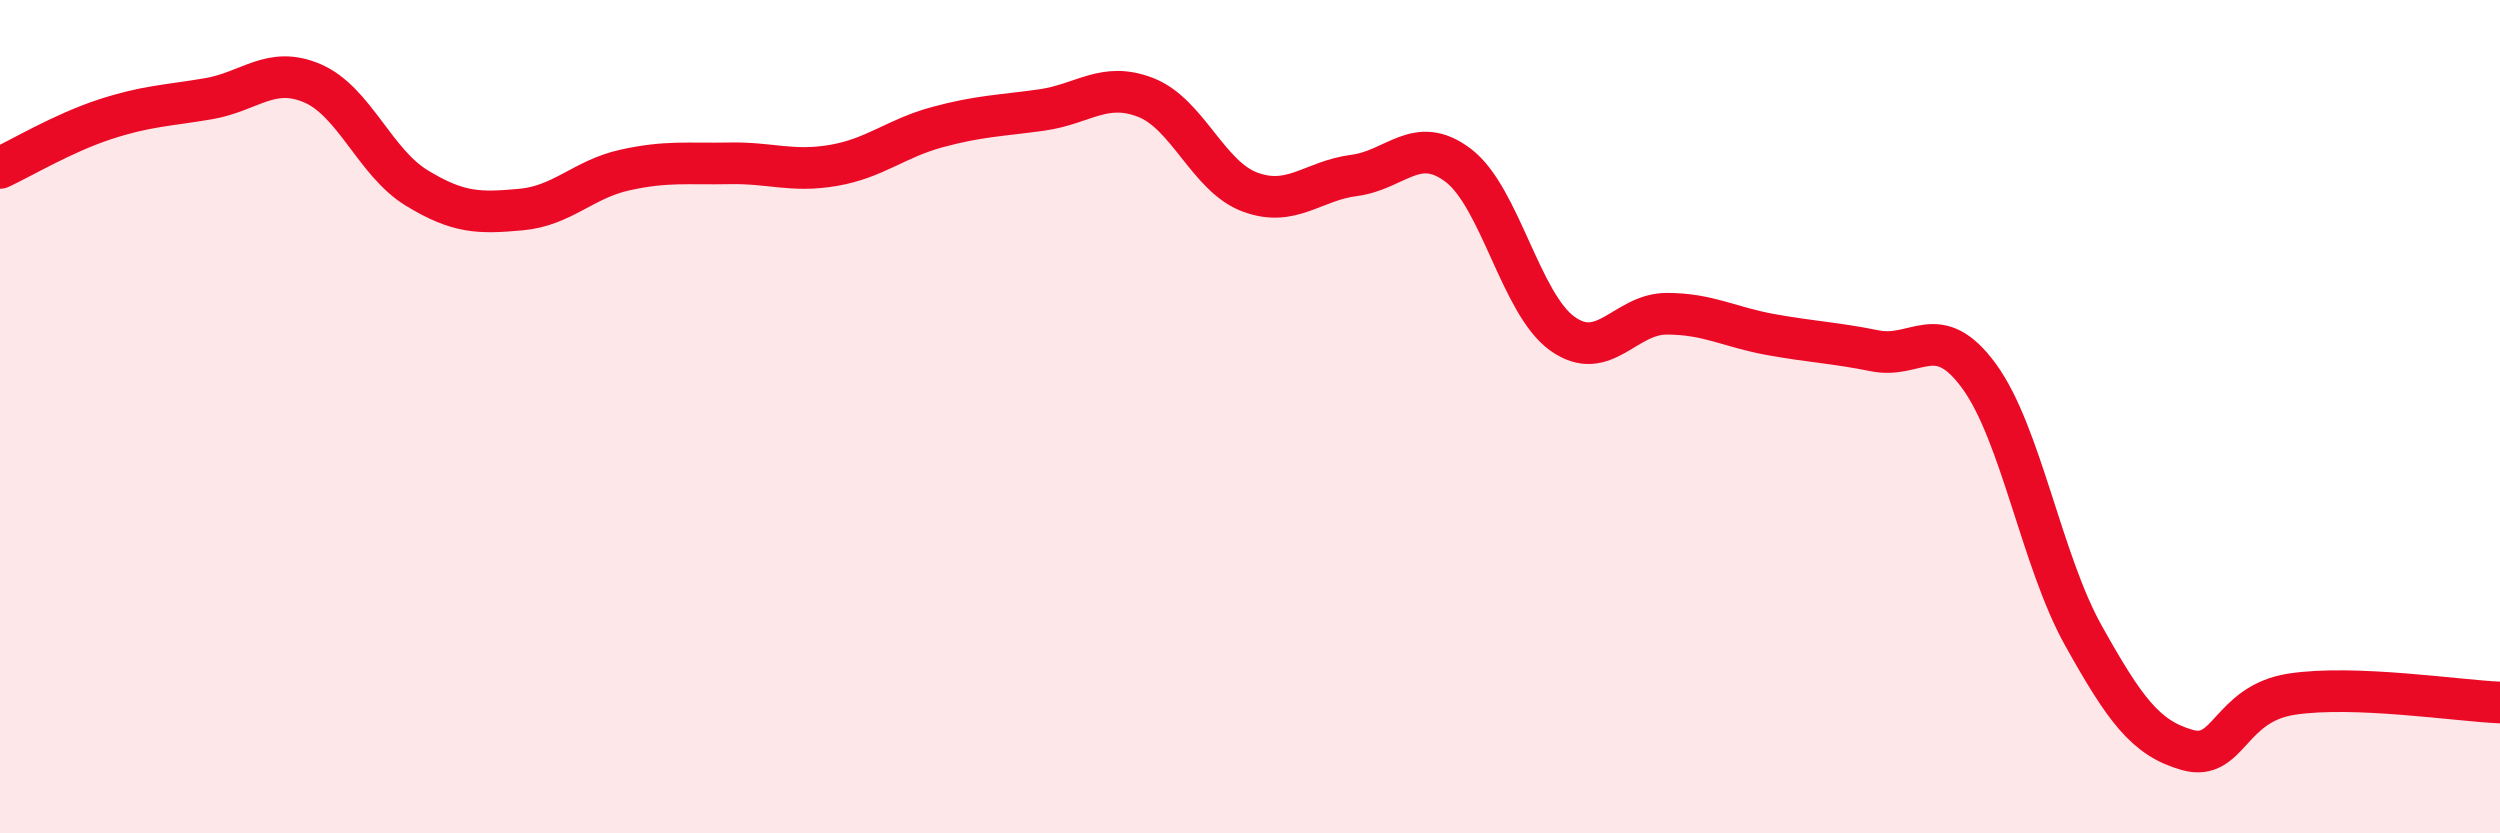 
    <svg width="60" height="20" viewBox="0 0 60 20" xmlns="http://www.w3.org/2000/svg">
      <path
        d="M 0,4.03 C 0.5,3.8 1.5,3.2 2.5,2.87 C 3.5,2.54 4,2.54 5,2.37 C 6,2.2 6.5,1.57 7.5,2 C 8.5,2.43 9,3.9 10,4.51 C 11,5.12 11.5,5.12 12.5,5.03 C 13.5,4.94 14,4.3 15,4.08 C 16,3.86 16.5,3.94 17.5,3.92 C 18.5,3.9 19,4.14 20,3.97 C 21,3.8 21.5,3.32 22.5,3.05 C 23.5,2.78 24,2.78 25,2.64 C 26,2.5 26.5,1.95 27.5,2.34 C 28.5,2.73 29,4.24 30,4.61 C 31,4.98 31.5,4.34 32.5,4.21 C 33.5,4.08 34,3.21 35,3.97 C 36,4.73 36.5,7.3 37.5,8.01 C 38.5,8.72 39,7.53 40,7.53 C 41,7.53 41.5,7.85 42.5,8.03 C 43.5,8.21 44,8.22 45,8.42 C 46,8.62 46.5,7.66 47.5,9.03 C 48.5,10.4 49,13.46 50,15.25 C 51,17.04 51.5,17.72 52.5,18 C 53.5,18.28 53.5,16.89 55,16.66 C 56.5,16.43 59,16.82 60,16.86L60 20L0 20Z"
        fill="#EB0A25"
        opacity="0.1"
        stroke-linecap="round"
        stroke-linejoin="round"
      />
      <path
        d="M 0,4.03 C 0.5,3.8 1.5,3.2 2.5,2.87 C 3.5,2.54 4,2.54 5,2.37 C 6,2.2 6.5,1.57 7.5,2 C 8.5,2.43 9,3.9 10,4.51 C 11,5.12 11.5,5.12 12.5,5.03 C 13.5,4.94 14,4.3 15,4.08 C 16,3.86 16.5,3.94 17.5,3.92 C 18.5,3.9 19,4.14 20,3.97 C 21,3.8 21.5,3.32 22.5,3.05 C 23.5,2.78 24,2.78 25,2.64 C 26,2.5 26.5,1.95 27.5,2.34 C 28.5,2.73 29,4.24 30,4.61 C 31,4.98 31.5,4.34 32.5,4.21 C 33.5,4.08 34,3.21 35,3.97 C 36,4.73 36.5,7.3 37.5,8.01 C 38.5,8.72 39,7.53 40,7.53 C 41,7.53 41.5,7.85 42.5,8.03 C 43.5,8.21 44,8.22 45,8.42 C 46,8.62 46.5,7.66 47.5,9.03 C 48.5,10.4 49,13.46 50,15.25 C 51,17.04 51.5,17.72 52.5,18 C 53.5,18.28 53.5,16.89 55,16.66 C 56.5,16.43 59,16.82 60,16.86"
        stroke="#EB0A25"
        stroke-width="1"
        fill="none"
        stroke-linecap="round"
        stroke-linejoin="round"
      />
    </svg>
  